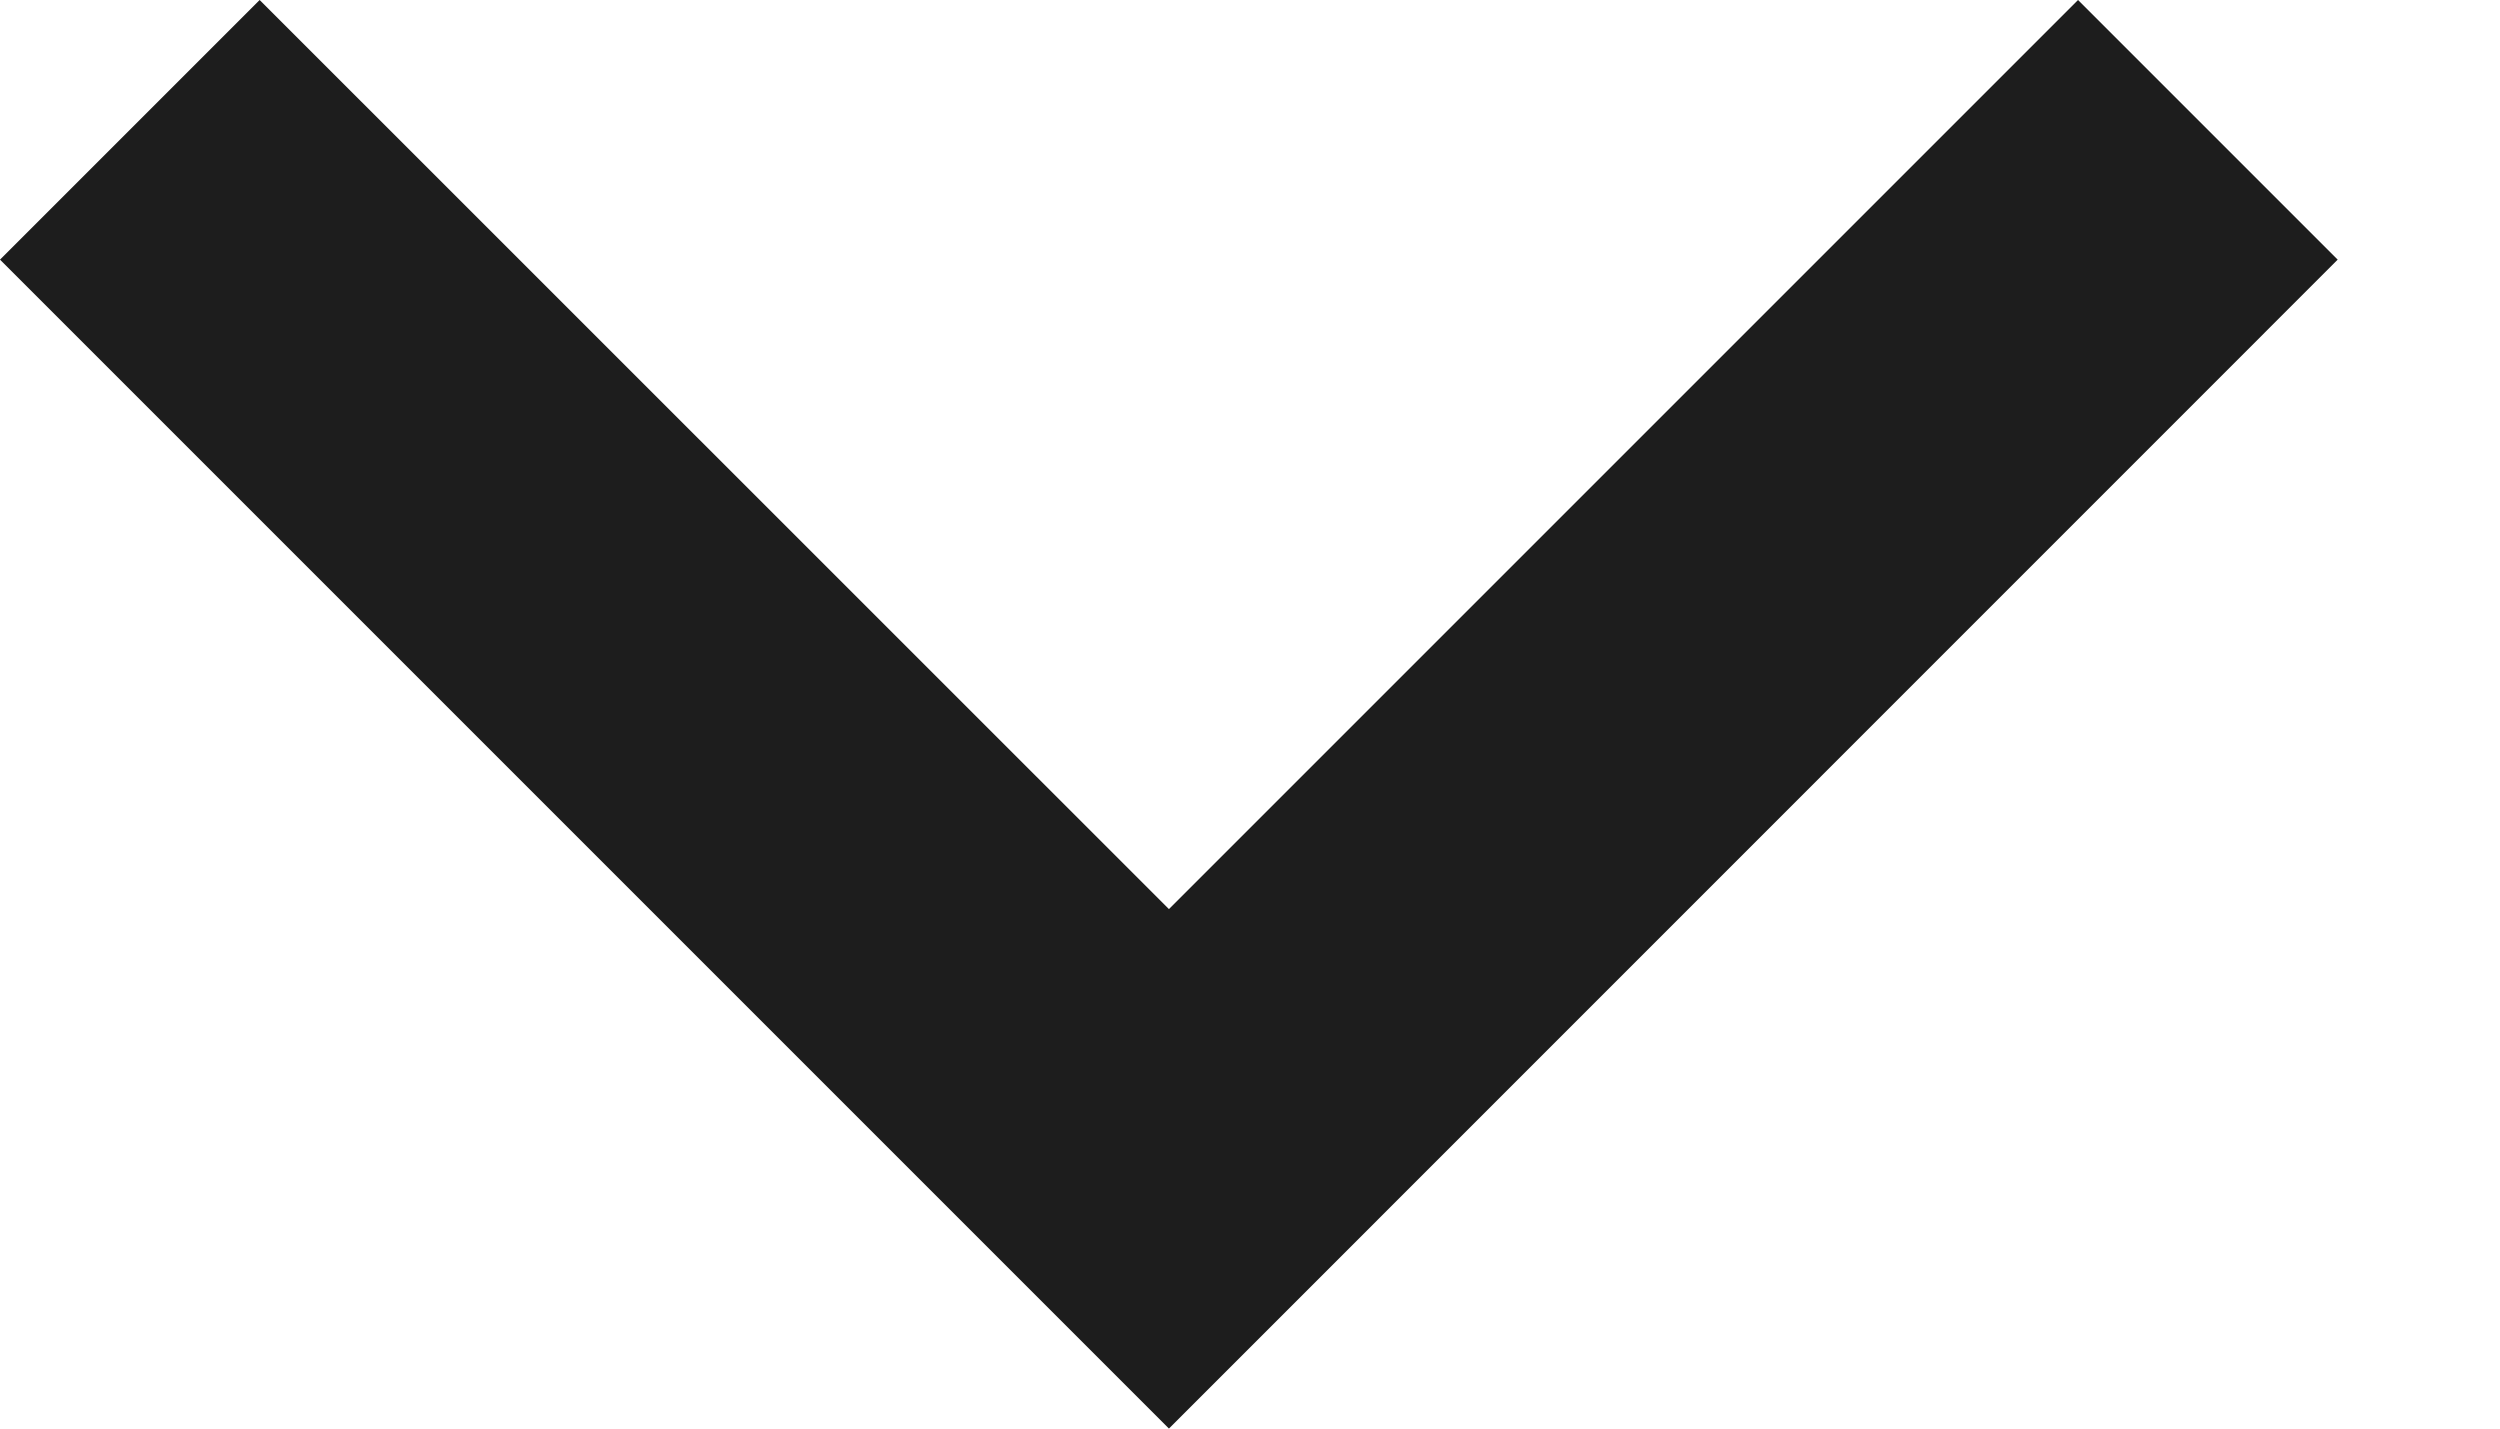 <?xml version="1.0" encoding="UTF-8"?>
<svg width="14px" height="8px" viewBox="0 0 14 8" version="1.1" xmlns="http://www.w3.org/2000/svg" xmlns:xlink="http://www.w3.org/1999/xlink">
    <title>9E3FFDCD-8E65-4C6E-8369-E5AE2D9C0D45</title>
    <g id="POP" stroke="none" stroke-width="1" fill="none" fill-rule="evenodd">
        <g id="MKC-Moto---POP" transform="translate(-1435, -650)" fill="#1D1D1D">
            <g id="Group-13" transform="translate(135, 553)">
                <g id="Group-40" transform="translate(337, 80)">
                    <g id="Group-2" transform="translate(720, 0)">
                        <g id="Group-16" transform="translate(79, 0)">
                            <g id="Icon-/-Dark-/-Arrow-down" transform="translate(164, 17)">
                                <polygon id="Path" points="6.546 5.091 11.637 1.82705769e-15 13.091 1.454 6.546 8 0 1.454 1.454 0"></polygon>
                            </g>
                        </g>
                    </g>
                </g>
            </g>
        </g>
    </g>
</svg>